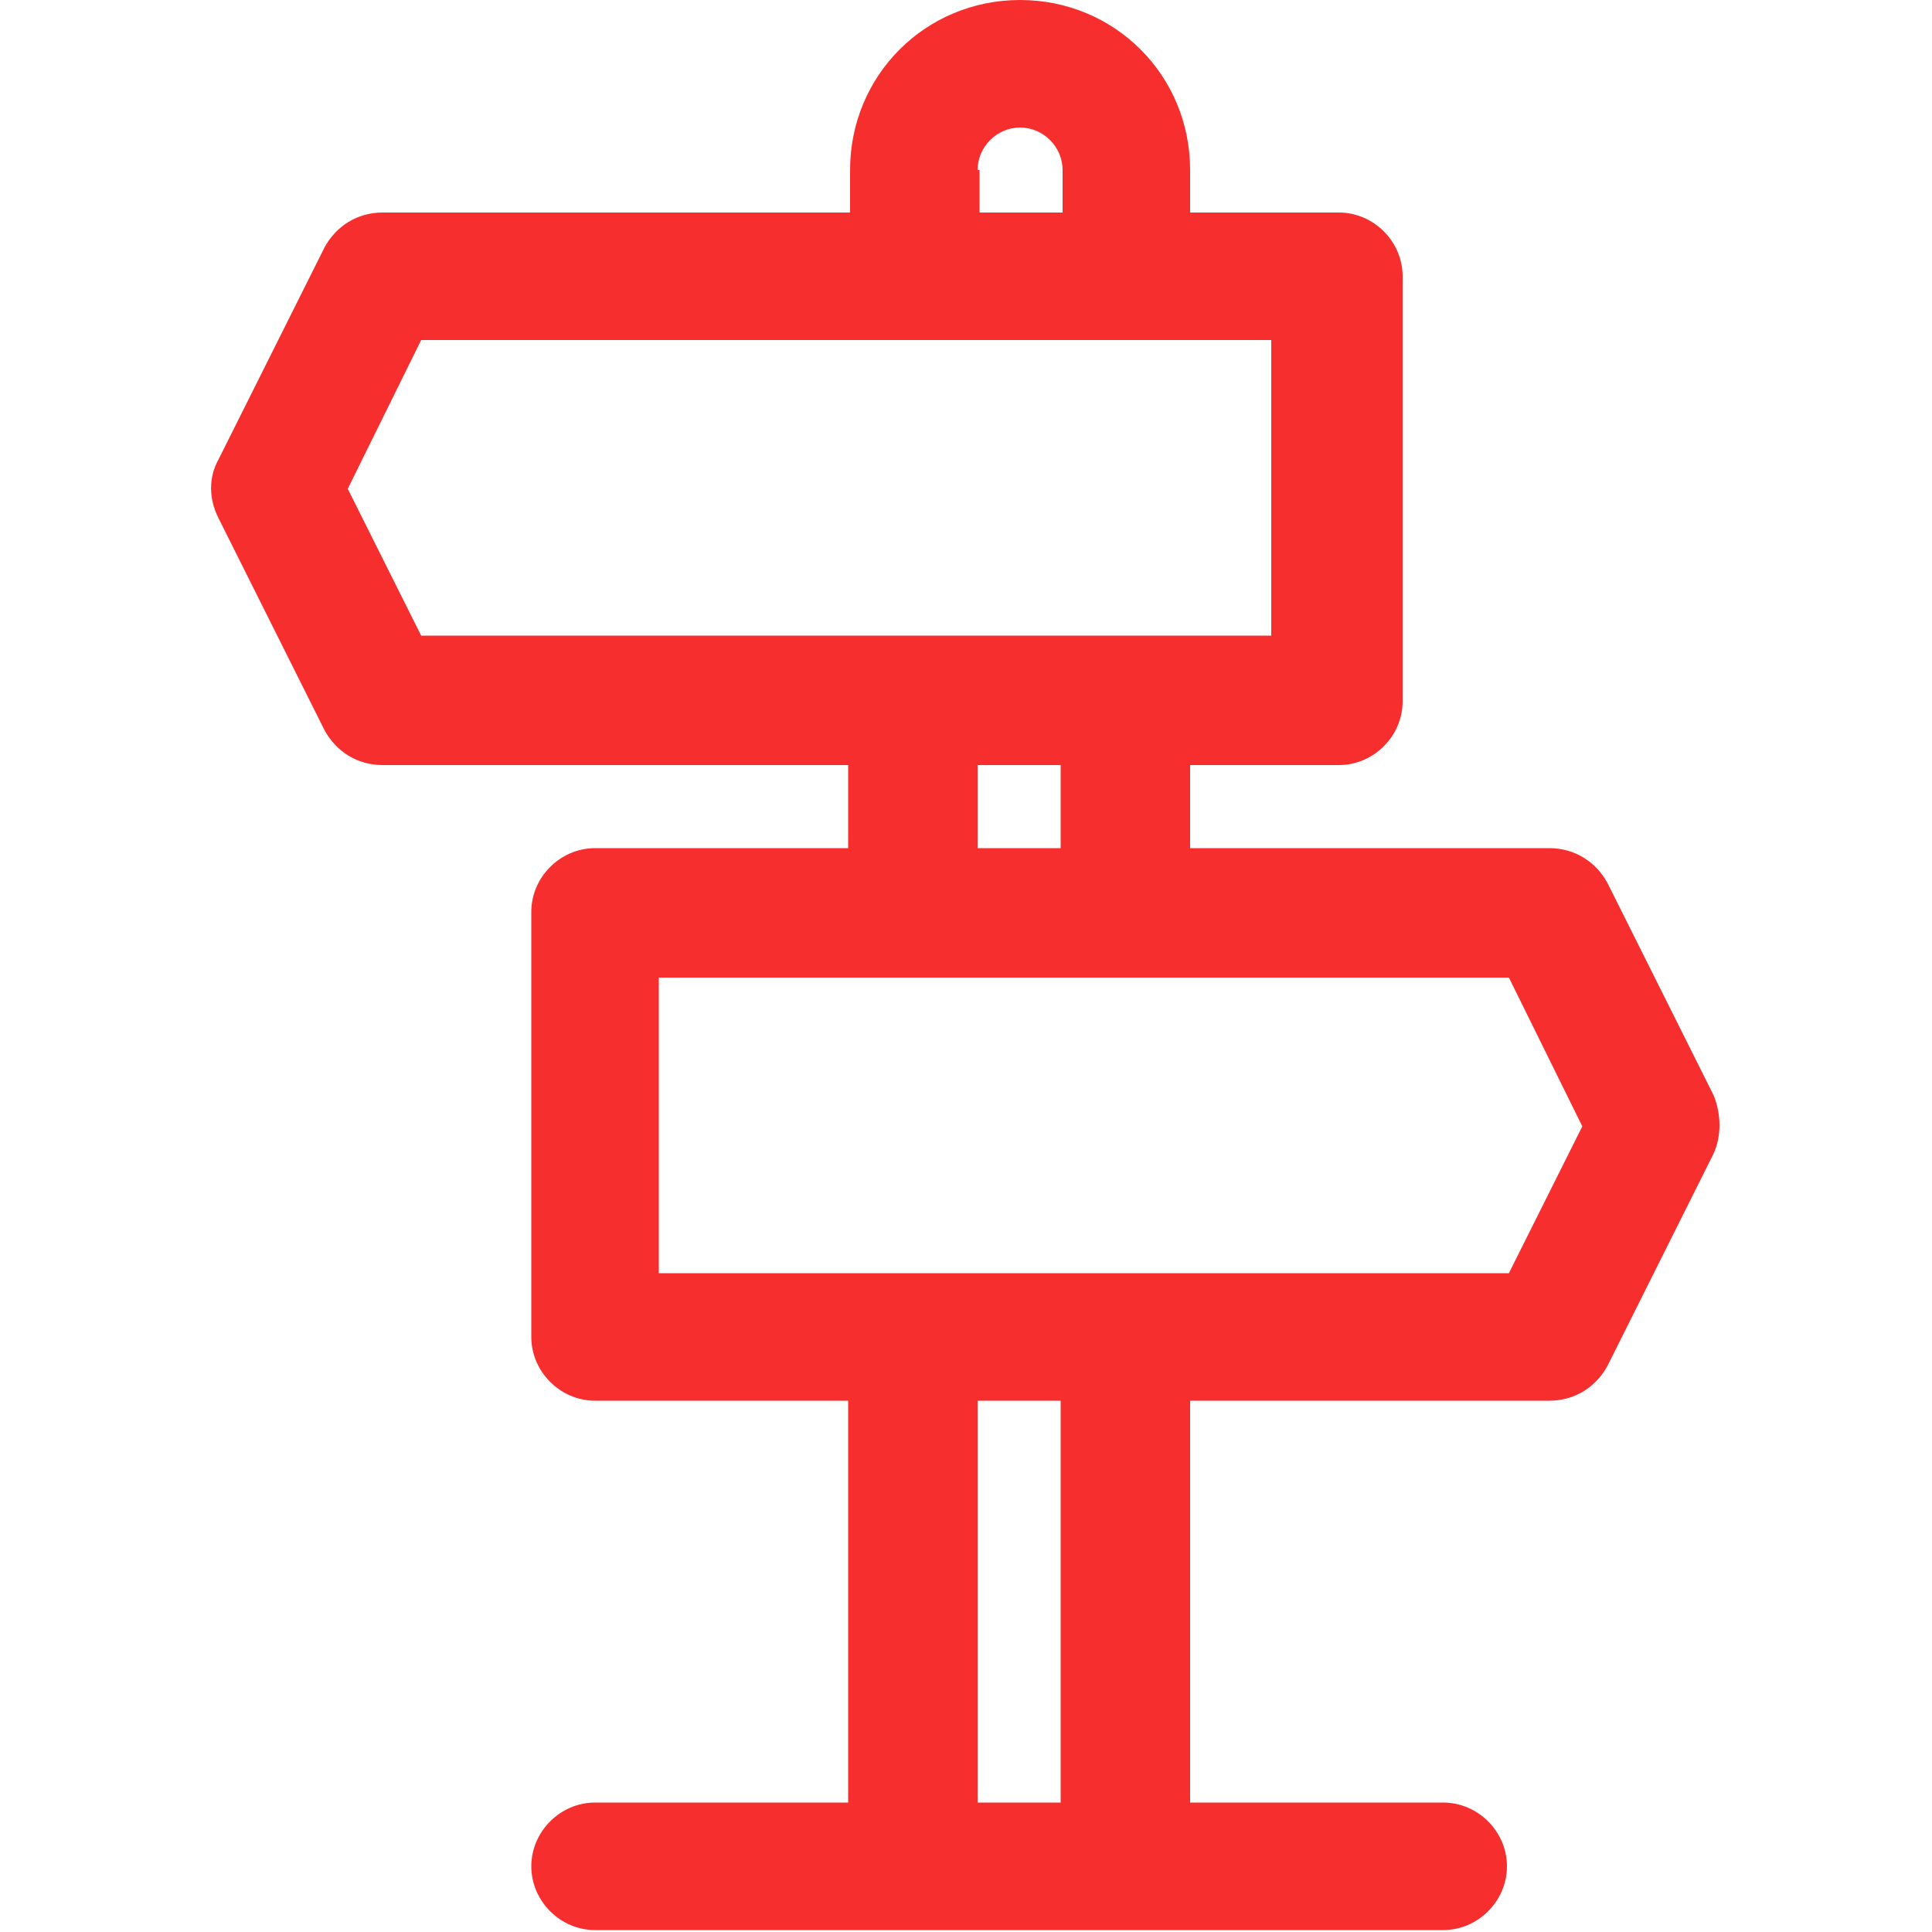 <?xml version="1.0" encoding="UTF-8"?> <!-- Generator: Adobe Illustrator 24.0.0, SVG Export Plug-In . SVG Version: 6.00 Build 0) --> <svg xmlns="http://www.w3.org/2000/svg" xmlns:xlink="http://www.w3.org/1999/xlink" version="1.1" id="Calque_1" x="0px" y="0px" viewBox="0 0 100 100" style="enable-background:new 0 0 100 100;" xml:space="preserve"> <style type="text/css"> .st0{fill:#F72E2E;} </style> <path id="signal" class="st0" d="M88.7,56.7l-5.5-11c-0.6-1.1-1.7-1.8-3-1.8H61.6v-4.3h7.7c1.8,0,3.3-1.5,3.3-3.3c0,0,0,0,0,0v-22 c0-1.8-1.5-3.3-3.3-3.3l0,0h-7.7V8.8c0-4.9-3.9-8.8-8.8-8.8c-4.9,0-8.8,3.9-8.8,8.8V11H19.8c-1.3,0-2.4,0.7-3,1.8l-5.5,11 c-0.5,0.9-0.5,2,0,3l5.5,11c0.6,1.1,1.7,1.8,3,1.8h24.1v4.3H30.8c-1.8,0-3.3,1.5-3.3,3.3v22c0,1.8,1.5,3.3,3.3,3.3c0,0,0,0,0,0h13.1 v20.8H30.8c-1.8,0-3.3,1.5-3.3,3.3c0,1.8,1.5,3.3,3.3,3.3c0,0,0,0,0,0h43.9c1.8,0,3.3-1.5,3.3-3.3c0-1.8-1.5-3.3-3.3-3.3 c0,0,0,0,0,0H61.6V72.5h18.6c1.3,0,2.4-0.7,3-1.8l5.5-11C89.1,58.8,89.1,57.7,88.7,56.7z M50.6,8.8c0-1.2,1-2.2,2.2-2.2 s2.2,1,2.2,2.2V11h-4.3V8.8z M18,25.3l3.8-7.7h44v15.3h-44L18,25.3z M50.6,39.6h4.3v4.3h-4.3V39.6z M54.9,93.3h-4.3V72.5h4.3V93.3z M78.1,65.9h-44V50.6h44l3.8,7.7L78.1,65.9z"></path> </svg> 